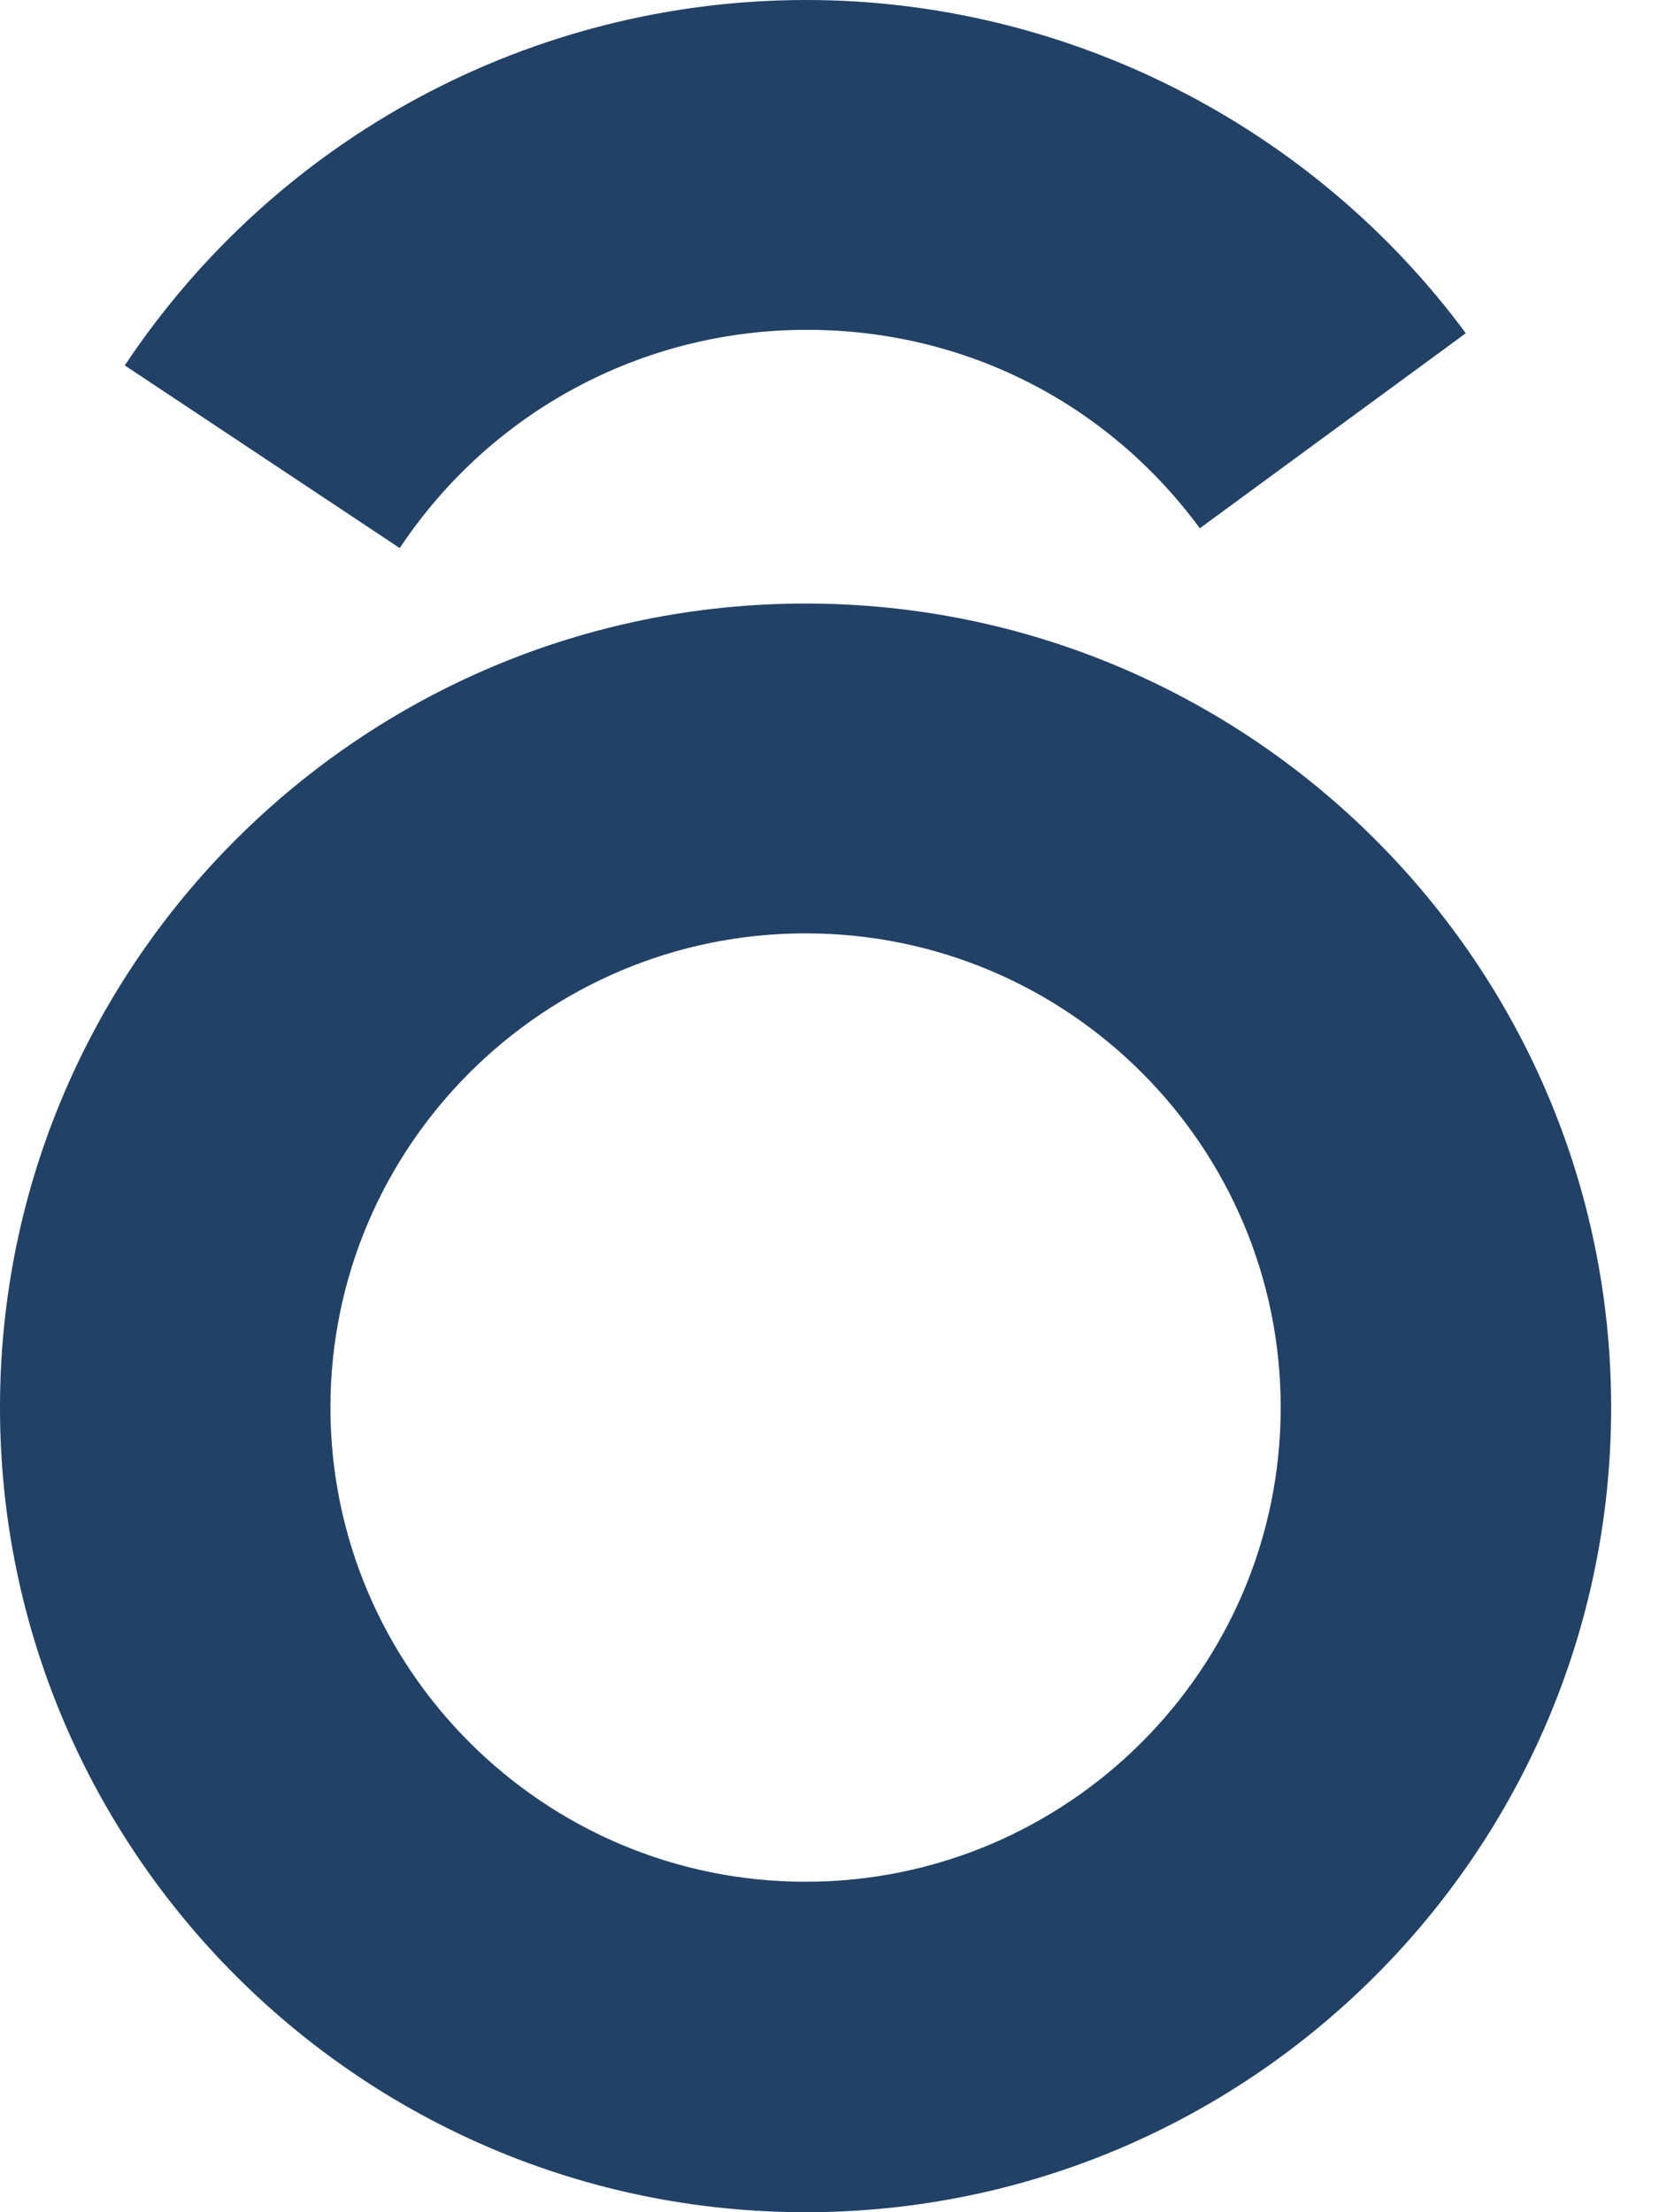 <svg width="33" height="44" viewBox="0 0 33 44" fill="none" xmlns="http://www.w3.org/2000/svg">
<path d="M16.024 44C7.187 44 0 36.814 0 27.995C0 19.176 7.187 12.004 16.024 12.004C24.861 12.004 32.048 19.176 32.048 27.995C32.048 36.814 24.861 44 16.024 44ZM16.024 18.564C10.815 18.564 6.573 22.796 6.573 27.995C6.573 33.194 10.815 37.427 16.024 37.427C21.234 37.427 25.475 33.194 25.475 27.995C25.475 22.796 21.247 18.564 16.024 18.564Z" fill="#224167"/>
<path d="M7.951 10.901L2.482 7.268C5.509 2.722 10.583 0 16.038 0C21.193 0 26.088 2.477 29.157 6.628L23.866 10.507C22.011 7.989 19.161 6.56 16.051 6.56C12.778 6.56 9.764 8.179 7.951 10.901Z" fill="#224167"/>
</svg>
